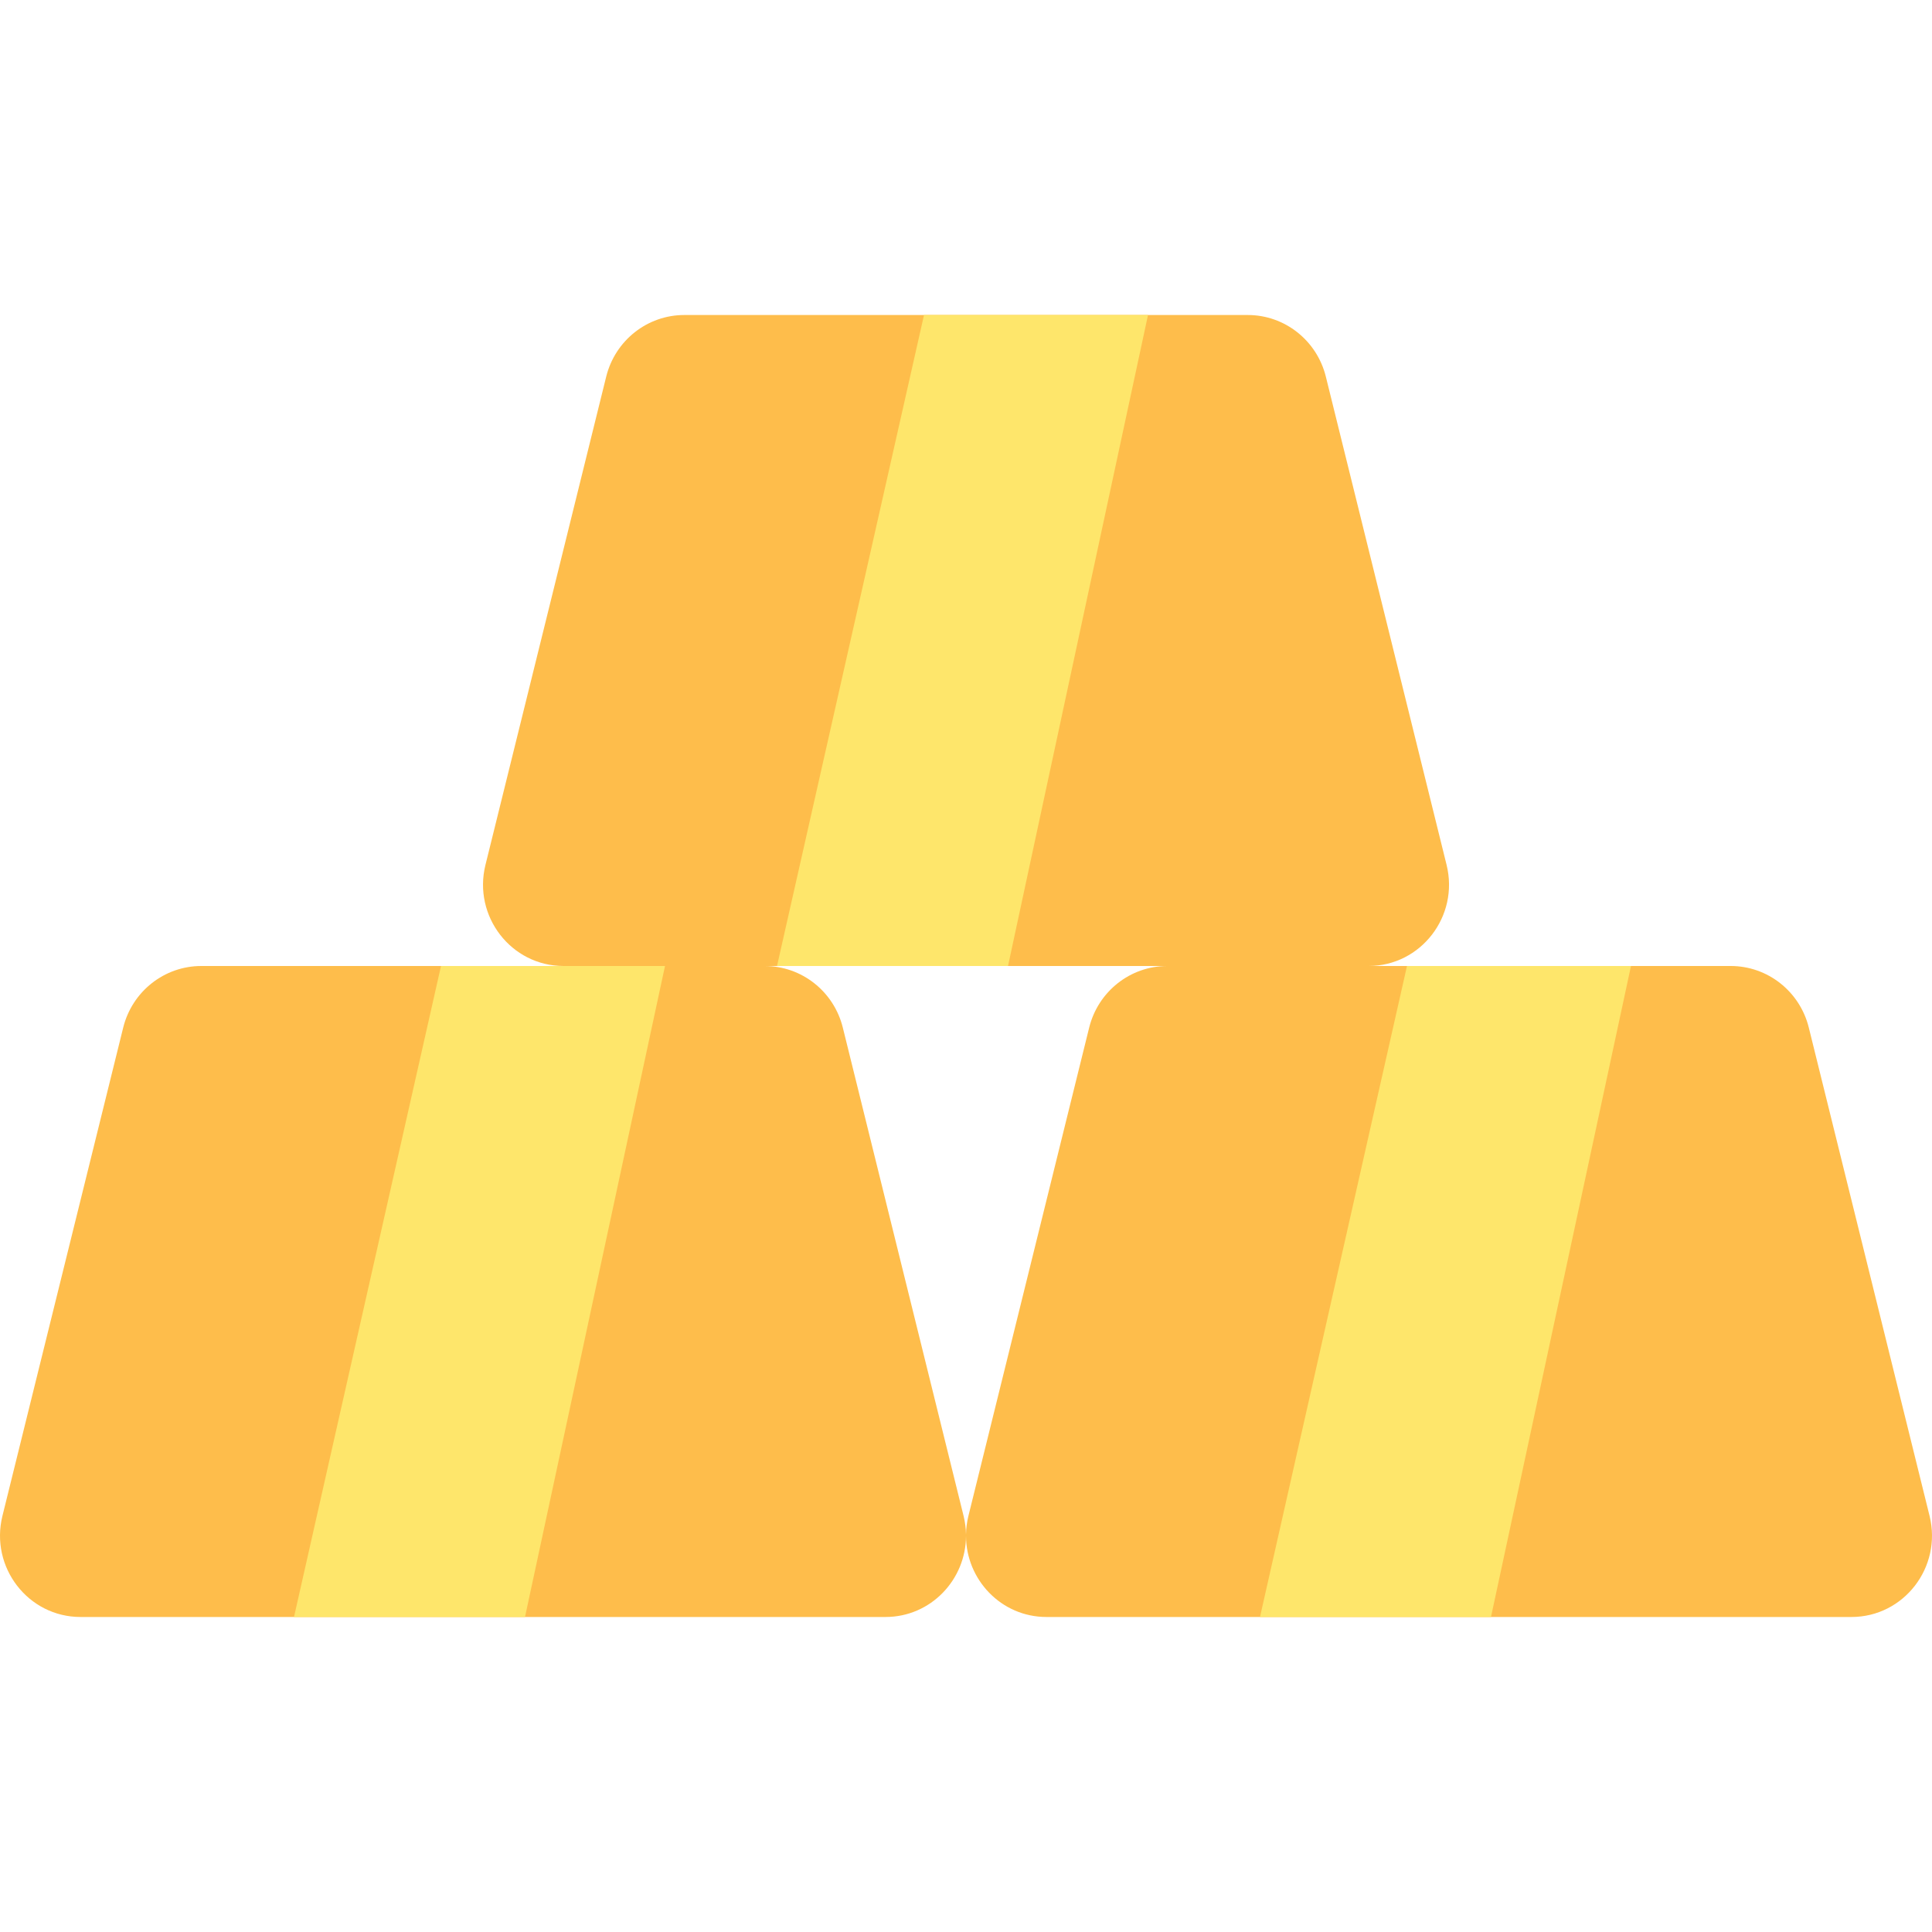 <svg xmlns="http://www.w3.org/2000/svg" xmlns:xlink="http://www.w3.org/1999/xlink" height="800px" width="800px" id="Layer_1" viewBox="0 0 511.998 511.998" xml:space="preserve">  <path style="fill:#FEBD4B;" d="M511.351,401.722l-31.999-129.388c-2.374-9.6-10.906-16.335-20.695-16.335h-95.977 c13.87-0.01,24.045-13.189,20.68-26.795L351.36,99.816c-2.374-9.6-10.906-16.335-20.695-16.335h-149.32 c-9.789,0-18.321,6.735-20.695,16.335l-31.999,129.388c-3.365,13.606,6.809,26.785,20.68,26.795H53.342 c-9.789,0-18.321,6.735-20.695,16.335L0.647,401.722c-3.366,13.61,6.817,26.795,20.695,26.795h213.319 c12.062,0,21.327-9.959,21.338-21.501c0.011,11.542,9.276,21.501,21.338,21.501h213.319 C504.533,428.517,514.716,415.332,511.351,401.722z M288.64,272.334l-31.999,129.388c-0.412,1.663-0.618,3.319-0.642,4.946 c-0.024-1.627-0.23-3.283-0.642-4.946l-31.999-129.388c-2.373-9.596-10.901-16.329-20.684-16.334h106.653 C299.54,256.005,291.013,262.737,288.64,272.334z"></path>  <path style="fill:#FEE66B;" d="M116.871,255.999h59.361l-37.1,172.518H77.915L116.871,255.999z M372.865,255.999L333.91,428.517 h61.216l37.1-172.518H372.865z M205.918,255.999h61.216l37.1-172.518h-59.361L205.918,255.999z"></path></svg>